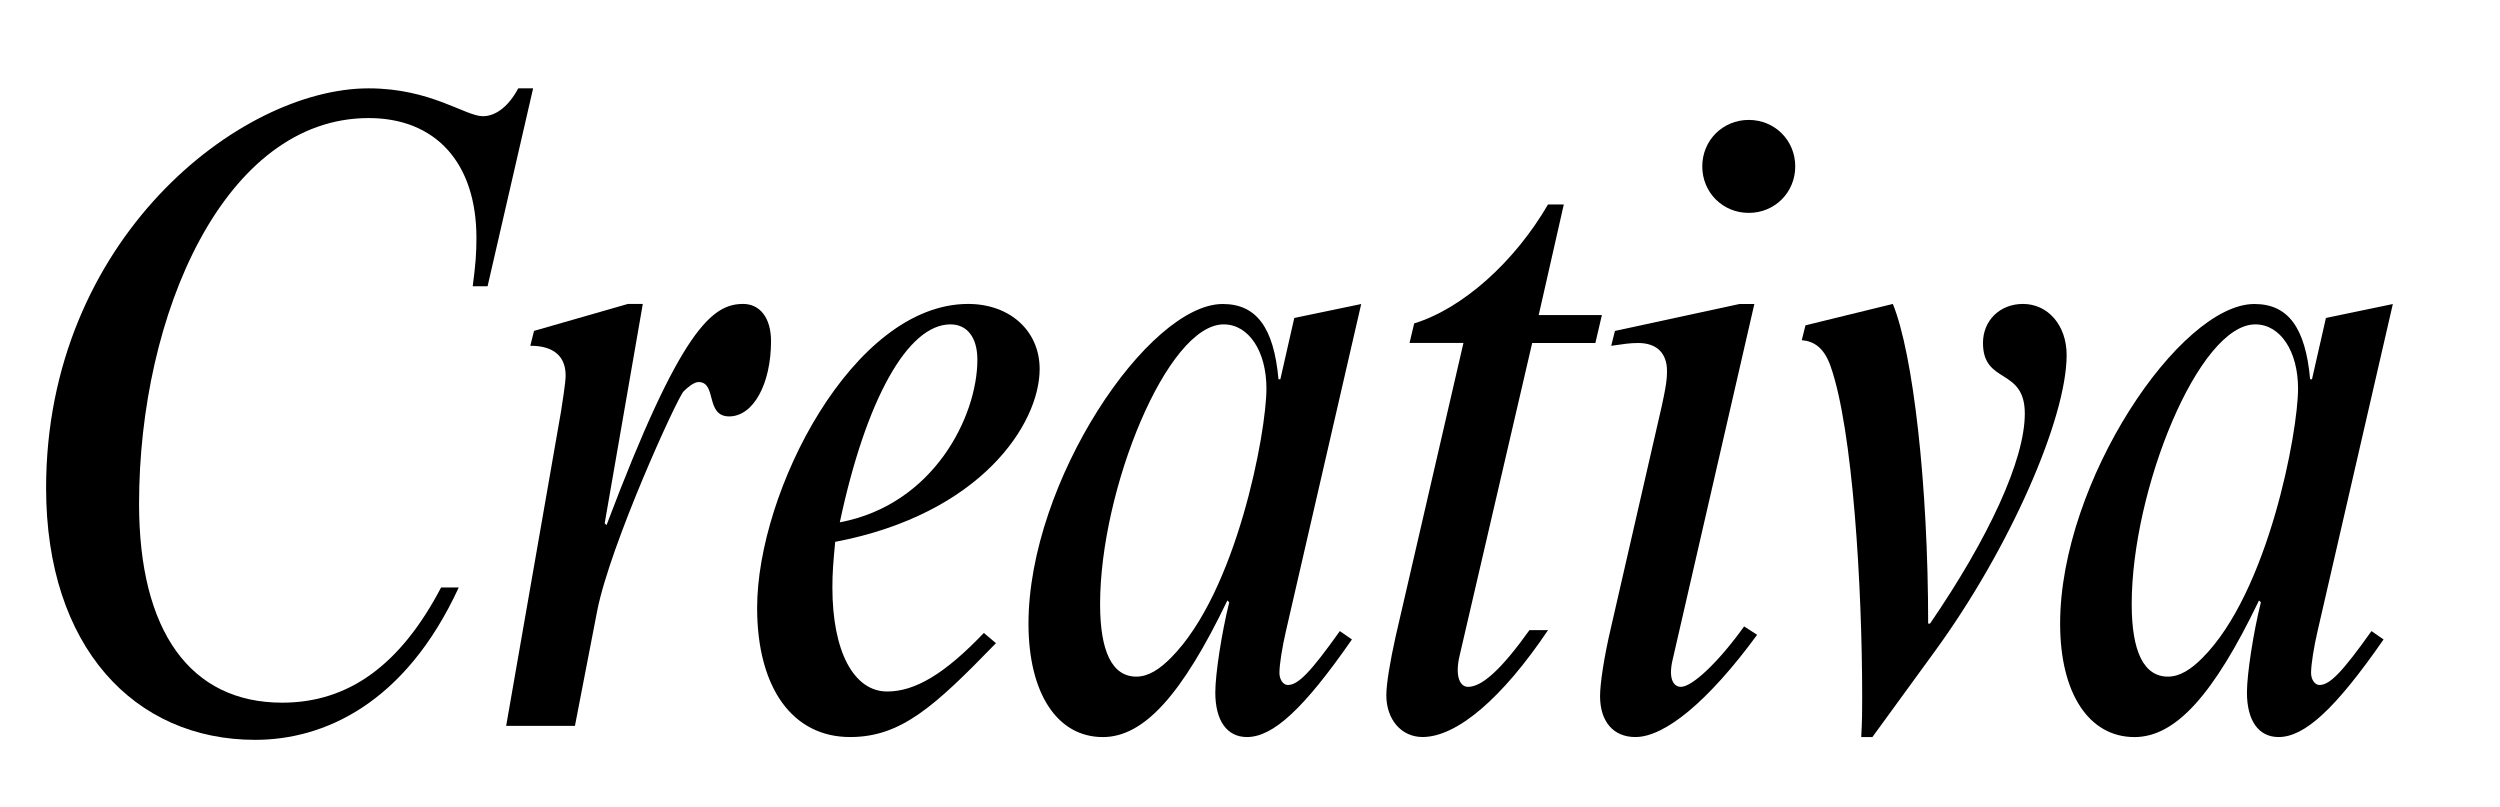 <svg viewBox="0 0 768 248" xmlns="http://www.w3.org/2000/svg" data-name="Capa 1" id="Capa_1">
  <path d="M149.79,87.95h-4.57c.86-6.57,1.14-9.99,1.14-14.85,0-23.13-12.56-36.83-33.12-36.83-44.25,0-70.52,60.24-70.52,118.49,0,39.11,15.7,61.1,43.97,61.1,20.27,0,36.26-11.42,48.82-35.4h5.42c-16.56,35.97-41.68,46.82-62.53,46.82-37.12,0-64.24-28.55-64.24-77.37,0-76.23,59.39-122.77,99.07-122.77,19.13,0,29.69,8.56,35.12,8.56,4,0,7.99-3.14,10.85-8.56h4.57l-13.99,60.81Z"></path>
  <path d="M192.9,93.37h4.57l-11.71,67.38.57.57c22.84-60.53,32.55-67.95,41.97-67.95,5.14,0,8.56,4.28,8.56,11.42,0,13.13-5.42,23.13-12.85,23.13s-3.71-10.56-9.42-10.56c-1.43,0-3.43,1.71-4.57,2.85-2,2-22.56,47.11-26.55,67.38l-6.85,35.4h-21.13l16.84-96.5c.29-2.28,1.43-8.56,1.43-11.13,0-5.71-3.43-9.14-10.85-9.14l1.14-4.57,28.84-8.28Z"></path>
  <path d="M305.96,197.58c-18.84,19.41-29.12,28.84-44.82,28.84-17.7,0-28.55-15.13-28.55-39.69,0-35.69,29.41-93.36,64.81-93.36,12.85,0,21.98,8.28,21.98,19.99,0,16.84-17.99,44.54-62.81,53.1-.57,6-.86,9.42-.86,13.99,0,19.7,6.57,31.98,16.84,31.98,8.57,0,17.7-5.42,29.69-17.99l3.71,3.14ZM300.25,110.5c0-6.85-3.14-10.85-8.28-10.85-13.13,0-25.98,23.13-33.98,60.81,28.84-5.42,42.26-32.55,42.26-49.96Z"></path>
  <path d="M395.04,193.87c-1.14,4.85-2,10.28-2,12.85,0,2,1.14,3.71,2.57,3.71,3.14,0,6.85-3.71,15.99-16.56l3.71,2.57c-14.85,21.41-24.27,29.98-32.26,29.98-6,0-9.71-4.85-9.71-13.7,0-5.71,2-18.56,4.28-27.69l-.57-.57c-13.99,29.12-25.7,41.97-38.26,41.97-13.99,0-22.84-13.42-22.84-34.83,0-43.68,36.83-98.21,59.67-98.21,10.28,0,15.7,7.14,17.13,23.13h.57l4.28-18.84,20.56-4.28-23.13,100.5ZM359.64,202.15c20.27-20.27,29.41-69.38,29.41-82.8,0-11.42-5.42-19.7-13.13-19.7-17.42,0-37.97,50.82-37.97,85.94,0,14.56,3.71,22.27,11.13,22.27,3.71,0,7.14-2.28,10.56-5.71Z"></path>
  <path d="M448.43,201.29c-1.43,5.71-.29,9.71,2.57,9.71,4.28,0,10.28-5.42,18.84-17.42h5.71c-13.99,20.84-27.98,32.83-38.54,32.83-6.57,0-11.13-5.42-11.13-12.85,0-3.43,1.14-10.28,2.85-17.99l20.84-90.22h-16.56l1.43-6c14.85-4.57,30.83-18.84,41.11-36.54h4.85l-7.71,33.98h19.41l-2,8.57h-19.41l-22.27,95.93Z"></path>
  <path d="M513.81,202.72c-1.43,6.28.57,8.28,2.57,8.28,3.43,0,11.42-7.42,19.41-18.56l4,2.57c-14.85,20.27-28.27,31.41-37.4,31.41-6.85,0-10.85-4.85-10.85-12.56,0-3.71,1.14-11.71,3.43-21.41l13.42-58.53c3.43-14.56,3.71-16.85,3.71-19.99,0-5.42-3.14-8.56-8.85-8.56-2.57,0-4.28.29-8.28.86l1.14-4.57,38.26-8.28h4.57l-25.12,109.35ZM551.5,51.12c0,7.99-6.28,14.28-14.28,14.28s-14.28-6.28-14.28-14.28,6.28-14.28,14.28-14.28,14.28,6.28,14.28,14.28Z"></path>
  <path d="M581.48,93.37c6.28,15.42,10.85,55.67,10.85,98.21h.57c17.99-26.27,29.12-50.25,29.12-64.52s-12.85-8.85-12.85-21.7c0-6.85,5.14-11.99,12.28-11.99,7.71,0,13.42,6.57,13.42,15.7,0,19.41-17.42,59.39-40.54,91.08l-19.13,26.27h-3.43c.29-5.42.29-7.99.29-12.28,0-33.69-2.85-82.23-9.71-101.64-2-5.71-5.14-7.71-8.85-7.99l1.14-4.57,26.84-6.57Z"></path>
  <path d="M711.96,193.87c-1.14,4.85-2,10.28-2,12.85,0,2,1.14,3.71,2.57,3.71,3.14,0,6.85-3.71,15.99-16.56l3.71,2.57c-14.85,21.41-24.27,29.98-32.26,29.98-6,0-9.71-4.85-9.71-13.7,0-5.71,2-18.56,4.28-27.69l-.57-.57c-13.99,29.12-25.7,41.97-38.26,41.97-13.99,0-22.84-13.42-22.84-34.83,0-43.68,36.83-98.21,59.67-98.21,10.28,0,15.7,7.14,17.13,23.13h.57l4.28-18.84,20.56-4.28-23.13,100.5ZM676.55,202.15c20.27-20.27,29.41-69.38,29.41-82.8,0-11.42-5.42-19.7-13.13-19.7-17.42,0-37.97,50.82-37.97,85.94,0,14.56,3.71,22.27,11.13,22.27,3.71,0,7.14-2.28,10.56-5.71Z"></path>
</svg>